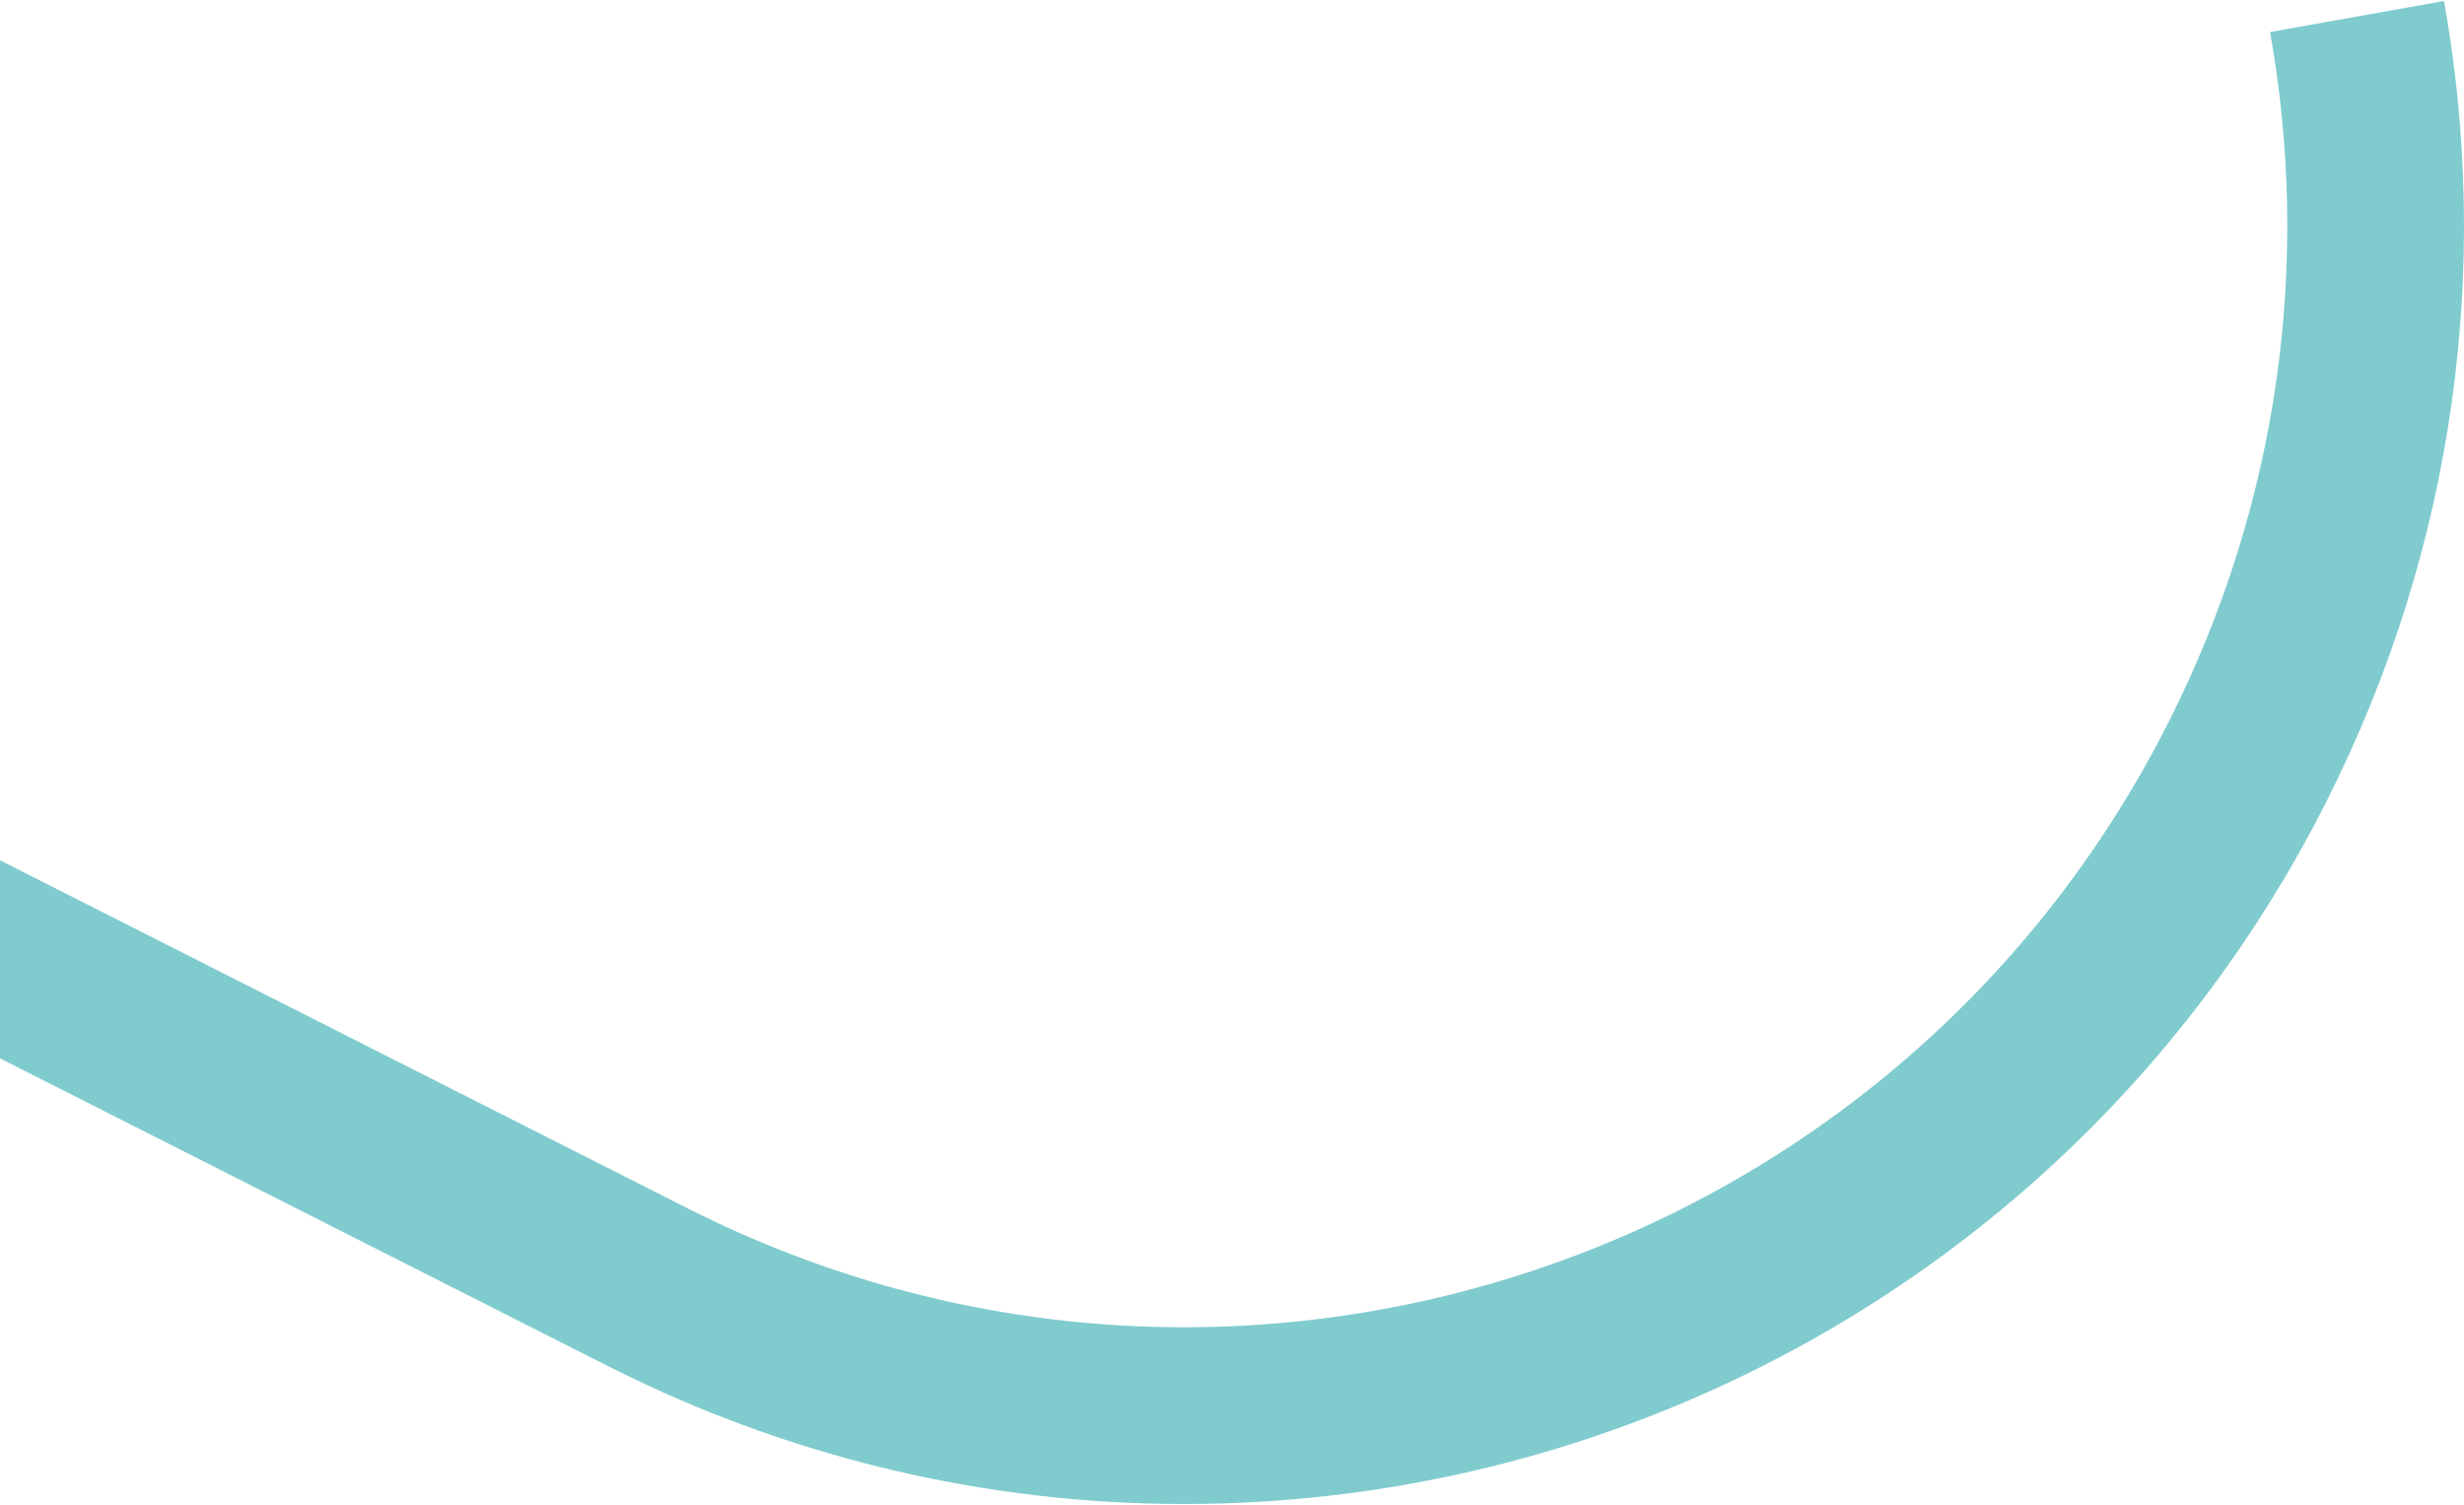<svg xmlns="http://www.w3.org/2000/svg" width="976" height="596" viewBox="0 0 976 596" fill="none"><path d="M933.63 6.539C951.007 103.749 938.112 207.213 890.075 302.098C772.471 534.428 488.797 627.418 256.467 509.814L-34 362.782" stroke="#80CBCE" stroke-width="70" stroke-miterlimit="10"></path></svg>